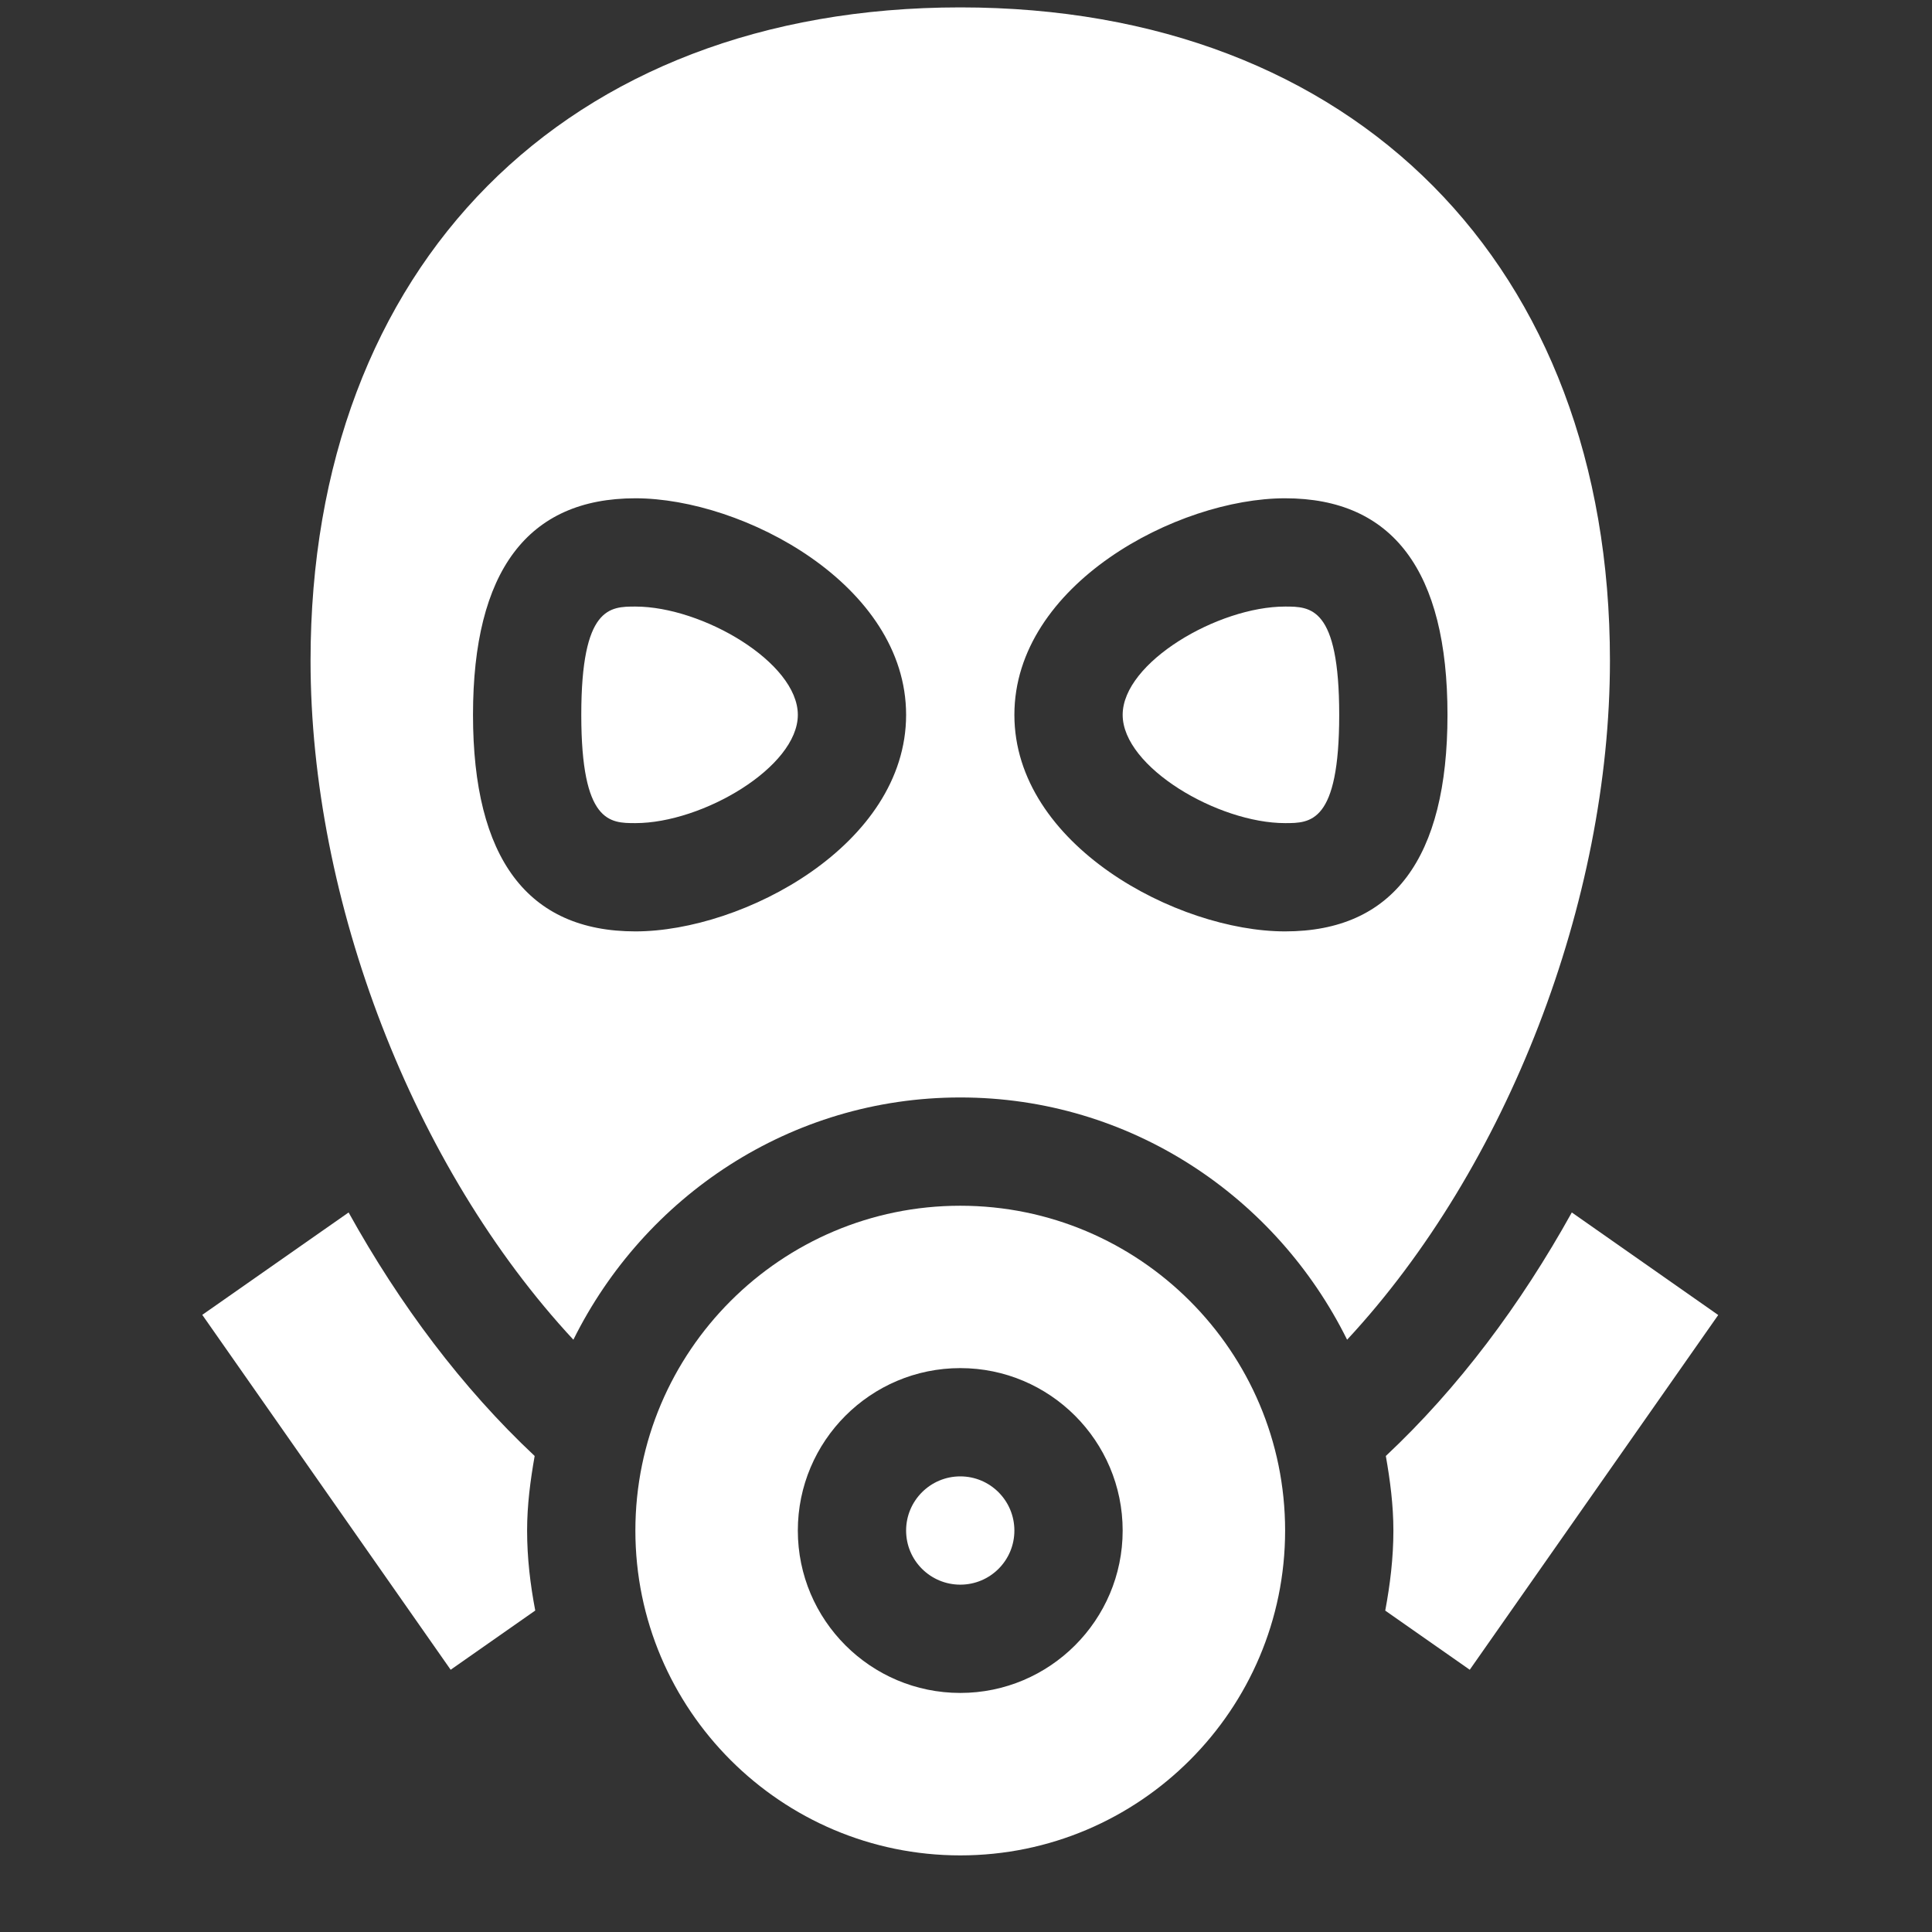 <svg width="23" height="23" viewBox="0 0 23 23" fill="none" xmlns="http://www.w3.org/2000/svg">
<rect x="0" y="0" width="23" height="23" fill="#333333" stroke="none"/>
<g clip-path="url(#clip0)">
<path d="M11.432 18.865C11.788 18.865 12.076 18.577 12.076 18.221C12.076 17.865 11.788 17.576 11.432 17.576C11.076 17.576 10.787 17.865 10.787 18.221C10.787 18.577 11.076 18.865 11.432 18.865Z" fill="white"/>
<path d="M11.432 14.354C9.299 14.354 7.564 16.088 7.564 18.221C7.564 20.353 9.299 22.088 11.432 22.088C13.564 22.088 15.299 20.353 15.299 18.221C15.299 16.088 13.564 14.354 11.432 14.354ZM11.432 20.154C10.365 20.154 9.498 19.287 9.498 18.221C9.498 17.154 10.365 16.287 11.432 16.287C12.498 16.287 13.365 17.154 13.365 18.221C13.365 19.287 12.498 20.154 11.432 20.154Z" fill="white"/>
<path d="M17.497 19.878L20.455 15.655L18.712 14.434C18.104 15.53 17.361 16.524 16.498 17.333C16.549 17.623 16.588 17.917 16.588 18.221C16.588 18.547 16.549 18.864 16.491 19.174L17.497 19.878Z" fill="white"/>
<path d="M6.372 19.173C6.313 18.864 6.275 18.547 6.275 18.221C6.275 17.917 6.314 17.623 6.365 17.333C5.502 16.524 4.758 15.53 4.15 14.434L2.408 15.653L5.365 19.878L6.372 19.173Z" fill="white"/>
<path d="M15.299 7.221C14.5 7.221 13.365 7.887 13.365 8.51C13.365 9.132 14.5 9.799 15.299 9.799C15.601 9.799 15.943 9.799 15.943 8.51C15.943 7.221 15.601 7.221 15.299 7.221Z" fill="white"/>
<path d="M19.166 7.865C19.166 3.167 16.13 0.088 11.432 0.088C6.733 0.088 3.697 3.167 3.697 7.865C3.697 10.723 4.916 13.894 6.826 15.949C7.67 14.247 9.408 13.065 11.432 13.065C13.456 13.065 15.194 14.247 16.037 15.949C17.947 13.894 19.166 10.723 19.166 7.865ZM7.564 11.088C6.282 11.088 5.631 10.22 5.631 8.51C5.631 6.799 6.282 5.932 7.564 5.932C8.847 5.932 10.787 6.96 10.787 8.51C10.787 10.059 8.847 11.088 7.564 11.088ZM12.076 8.51C12.076 6.96 14.016 5.932 15.299 5.932C16.582 5.932 17.232 6.799 17.232 8.51C17.232 10.22 16.582 11.088 15.299 11.088C14.016 11.088 12.076 10.059 12.076 8.51Z" fill="white"/>
<path d="M7.564 7.221C7.262 7.221 6.92 7.221 6.92 8.51C6.92 9.799 7.262 9.799 7.564 9.799C8.363 9.799 9.498 9.132 9.498 8.51C9.498 7.887 8.363 7.221 7.564 7.221Z" fill="white"/>
</g>
<defs>
<clipPath id="clip0">
<rect width="22" height="22" fill="white" transform="translate(0.432 0.088)"/>
</clipPath>
</defs>
</svg>
